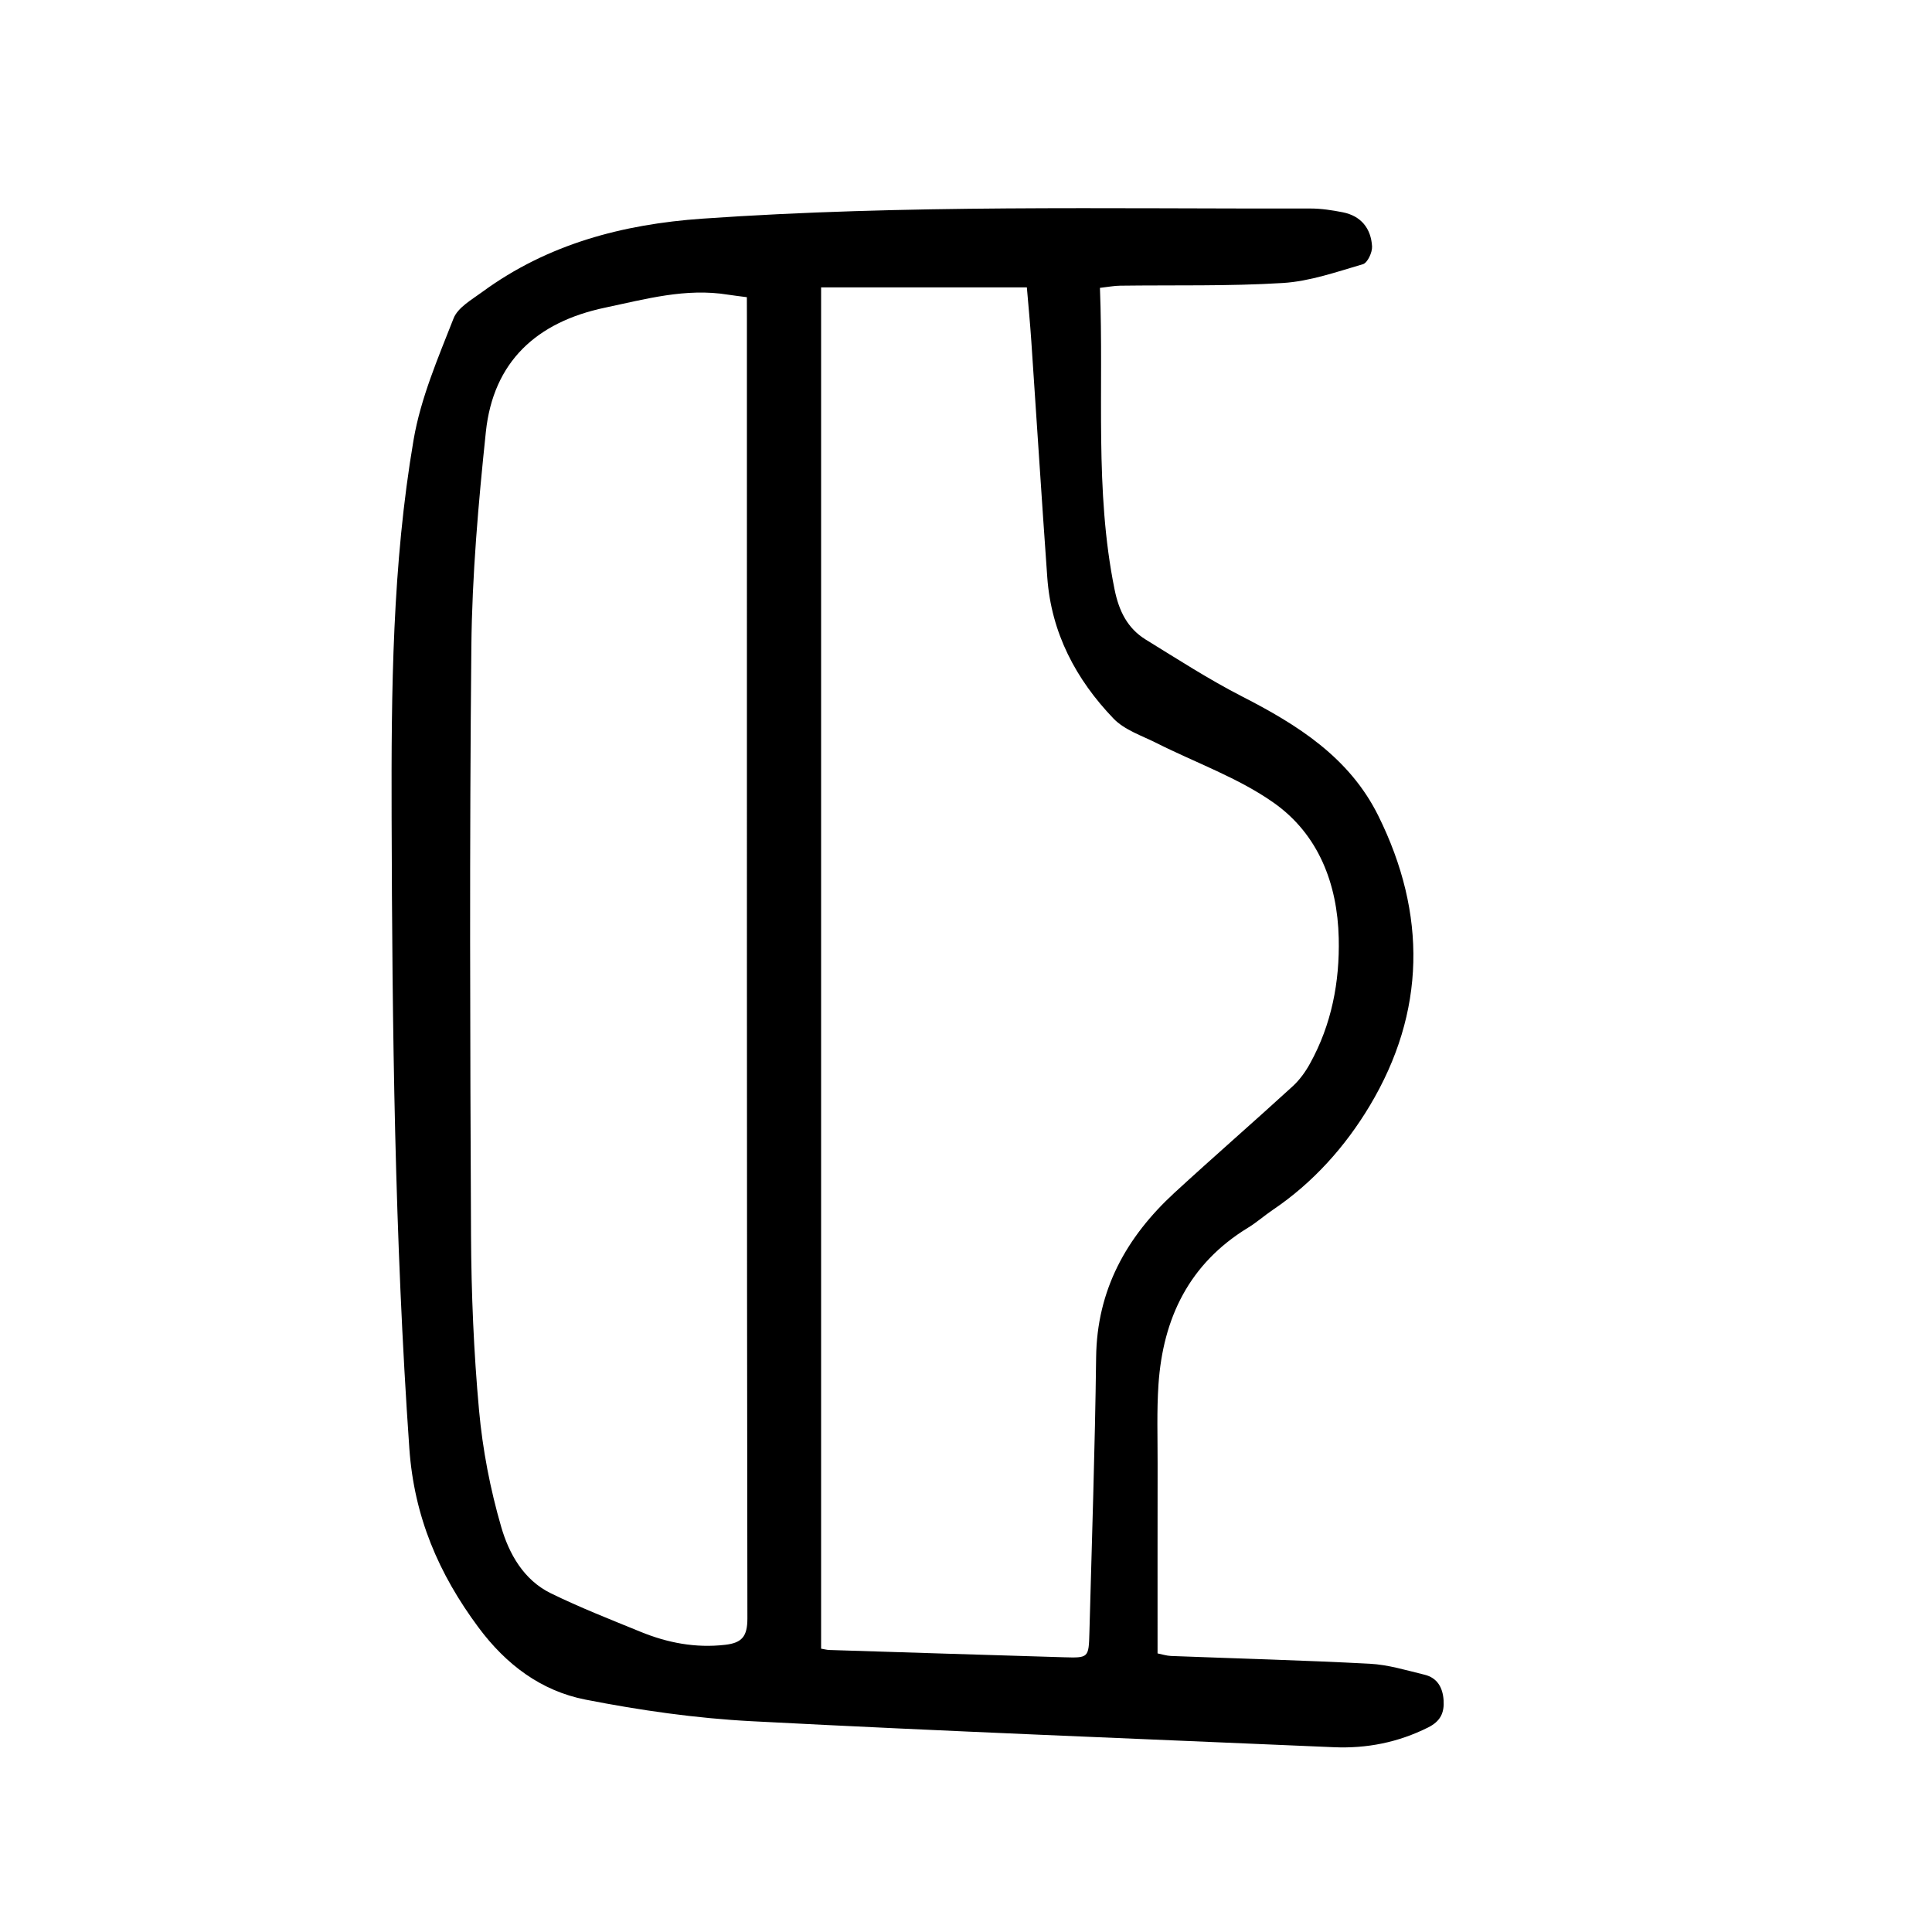 <?xml version="1.0" encoding="utf-8"?>
<svg version="1.1" id="zdic.net" xmlns="http://www.w3.org/2000/svg" xmlns:xlink="http://www.w3.org/1999/xlink" x="0px" y="0px"
	 viewBox="0 0 400 400" style="enable-background:new 0 0 400 400;" xml:space="preserve">
<g>
	<path d="M227.73,59.6c0.83,21.11-1.15,41.89,3.03,62.44c0.9,4.44,2.65,8.04,6.47,10.39c6.57,4.04,13.07,8.25,19.92,11.76
		c11.53,5.9,22.23,12.63,28.21,24.7c10.07,20.31,9.86,40.63-1.79,60.08c-5.03,8.39-11.7,15.89-20.05,21.52
		c-1.76,1.19-3.36,2.62-5.17,3.72c-12.14,7.42-17.57,18.7-18.5,32.43c-0.37,5.47-0.17,10.97-0.18,16.46
		c-0.02,12.96-0.01,25.91-0.01,39.22c0.93,0.18,1.85,0.49,2.77,0.53c13.73,0.53,27.46,0.89,41.17,1.61
		c3.81,0.2,7.58,1.36,11.33,2.27c2.65,0.64,3.78,2.67,3.95,5.29c0.17,2.58-0.63,4.34-3.2,5.63c-6.21,3.1-12.7,4.39-19.56,4.09
		c-40.16-1.74-80.34-3.28-120.48-5.38c-11.54-0.6-23.11-2.25-34.46-4.48c-9.14-1.8-16.38-7.22-22.11-14.93
		c-8.26-11.11-13.33-22.95-14.32-37.06c-3.04-43.54-3.55-87.13-3.67-130.74c-0.08-26.12,0.14-52.29,4.55-78.1
		c1.47-8.61,5.06-16.93,8.28-25.14c0.89-2.26,3.77-3.87,5.96-5.48c13.55-9.93,29.09-14.01,45.56-15.16
		c41.92-2.93,83.91-2.02,125.89-2.1c2.23,0,4.49,0.35,6.68,0.78c3.8,0.75,5.86,3.36,6.07,7.07c0.07,1.23-0.94,3.4-1.89,3.68
		c-5.45,1.59-10.97,3.54-16.56,3.89c-11.21,0.69-22.47,0.41-33.71,0.56C230.69,59.16,229.48,59.4,227.73,59.6z M170,59.5
		c0,94.03,0,187.91,0,281.84c0.69,0.11,1.17,0.25,1.65,0.27c16.22,0.51,32.44,1.03,48.66,1.51c5.07,0.15,5.1,0.1,5.24-5.13
		c0.5-18.98,1.16-37.96,1.39-56.94c0.16-13.98,6.26-24.92,16.2-34.08c8.09-7.44,16.39-14.65,24.5-22.07
		c1.43-1.31,2.64-2.99,3.58-4.7c4.47-8.07,6.16-16.9,5.95-25.98c-0.26-11.27-4.22-21.51-13.48-28.03
		c-7.32-5.16-16.1-8.25-24.2-12.33c-3.08-1.55-6.68-2.72-8.96-5.1c-7.78-8.11-12.87-17.73-13.7-29.18
		c-1.17-16.32-2.2-32.65-3.31-48.98c-0.25-3.68-0.6-7.36-0.92-11.1C198.33,59.5,184.48,59.5,170,59.5z M154.63,61.53
		c-1.47-0.2-2.68-0.33-3.89-0.52c-8.75-1.43-17.08,0.92-25.49,2.69c-14.12,2.97-23.13,11.15-24.66,25.74
		c-1.55,14.76-2.85,29.61-3,44.43c-0.4,40.61-0.26,81.23-0.07,121.85c0.06,12.09,0.56,24.22,1.66,36.26
		c0.74,8.14,2.31,16.31,4.59,24.15c1.6,5.53,4.64,10.98,10.25,13.73c6.04,2.96,12.33,5.42,18.56,7.97
		c5.61,2.3,11.42,3.42,17.56,2.71c3.48-0.4,4.6-1.74,4.6-5.45c-0.13-89.73-0.1-179.46-0.1-269.19
		C154.63,64.54,154.63,63.18,154.63,61.53z"/>
</g>
</svg>

